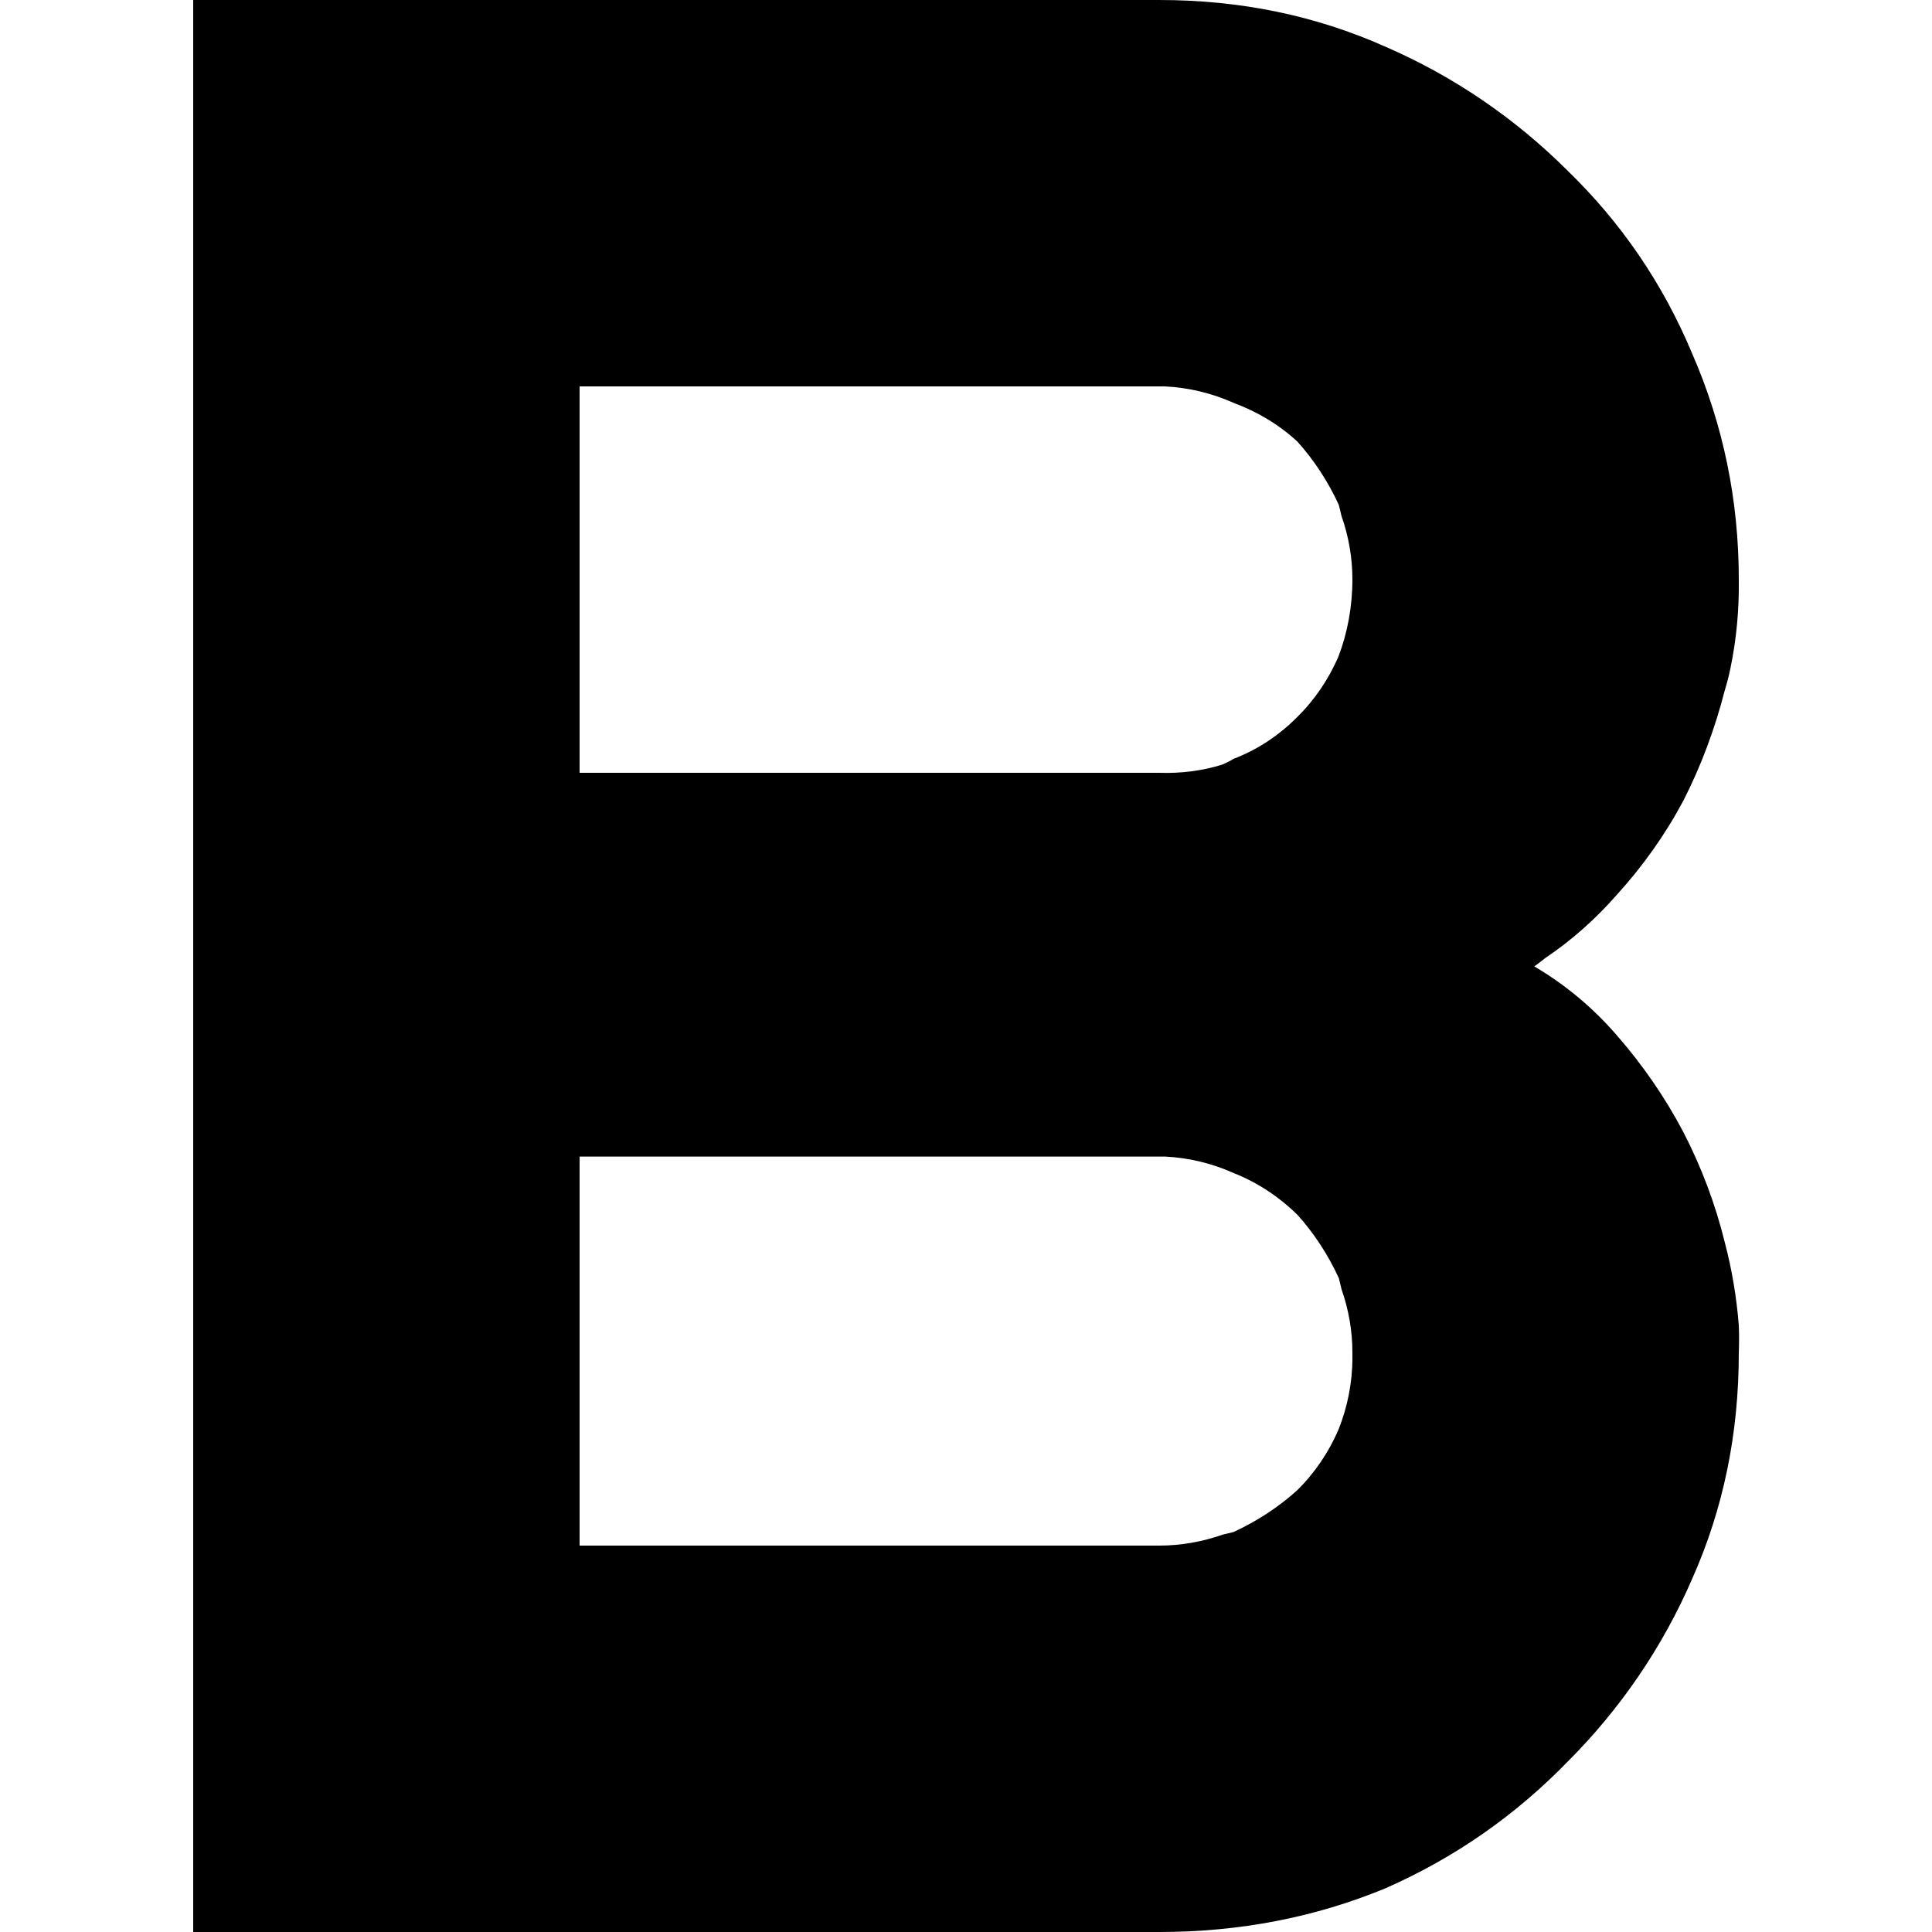 <?xml version="1.0" encoding="utf-8"?>
<!-- Generator: Adobe Illustrator 28.2.0, SVG Export Plug-In . SVG Version: 6.00 Build 0)  -->
<svg version="1.1" id="Layer_1" xmlns="http://www.w3.org/2000/svg" xmlns:xlink="http://www.w3.org/1999/xlink" x="0px" y="0px"
	 viewBox="0 0 512 512" style="enable-background:new 0 0 512 512;" xml:space="preserve">
<path d="M307.2,512h-256V0h256c21.5,0,41.4,4.1,60,12.4c18,7.8,34.4,19,48.3,32.9c14.1,13.7,25.1,29.7,32.9,48.3
	c8.3,19,12.4,39,12.4,60c0.1,7.9-0.6,15.7-2.2,23.4c-0.4,2-0.9,3.9-1.5,5.9c-2.6,10.1-6.2,19.9-11,29.3c-4.8,9-10.7,17.3-17.6,24.9
	c-5.6,6.4-12,12.1-19,16.8c-1,0.8-1.9,1.5-2.9,2.2c8.3,4.9,15.6,11,21.9,18.3c6.8,7.8,12.7,16.3,17.6,25.6c4.8,9.3,8.5,19.1,11,29.3
	c1.9,7.2,3.1,14.5,3.7,21.9c0.1,2.4,0.1,4.9,0,7.3c0,21.5-4.1,41.4-12.4,60c-7.8,18-19,34.4-32.9,48.3
	c-13.7,14.1-29.7,25.4-48.3,33.6C348.6,508.1,328.6,512,307.2,512z M153.6,102.4v102.4h153.6c5.7,0.2,11.4-0.5,16.8-2.2
	c1-0.5,2-0.9,2.9-1.5c6.3-2.4,11.9-6.1,16.8-11c4.7-4.6,8.4-10.1,11-16.1c2.4-6.3,3.7-13.2,3.7-20.5c0-5.7-1-11.4-2.9-16.8
	c-0.2-1-0.5-2-0.7-2.9c-2.9-6.3-6.6-11.9-11-16.8c-4.9-4.5-10.6-7.9-16.8-10.2c-5.8-2.6-12-4.1-18.3-4.4c-0.5,0-1,0-1.5,0H153.6z
	 M153.6,307.2v102.4h153.6c5.7,0,11.4-1,16.8-2.9c1-0.2,2-0.5,2.9-0.7c6.3-2.9,11.9-6.6,16.8-11c4.7-4.6,8.4-10.1,11-16.1
	c2.4-6,3.7-12.5,3.7-19c0-0.5,0-1,0-1.5c0-5.7-1-11.4-2.9-16.8c-0.2-1-0.5-2-0.7-2.9c-2.9-6.3-6.6-11.9-11-16.8
	c-4.8-4.7-10.5-8.5-16.8-11c-5.8-2.6-12-4.1-18.3-4.4c-0.5,0-1,0-1.5,0H153.6V307.2z"/>
</svg>

